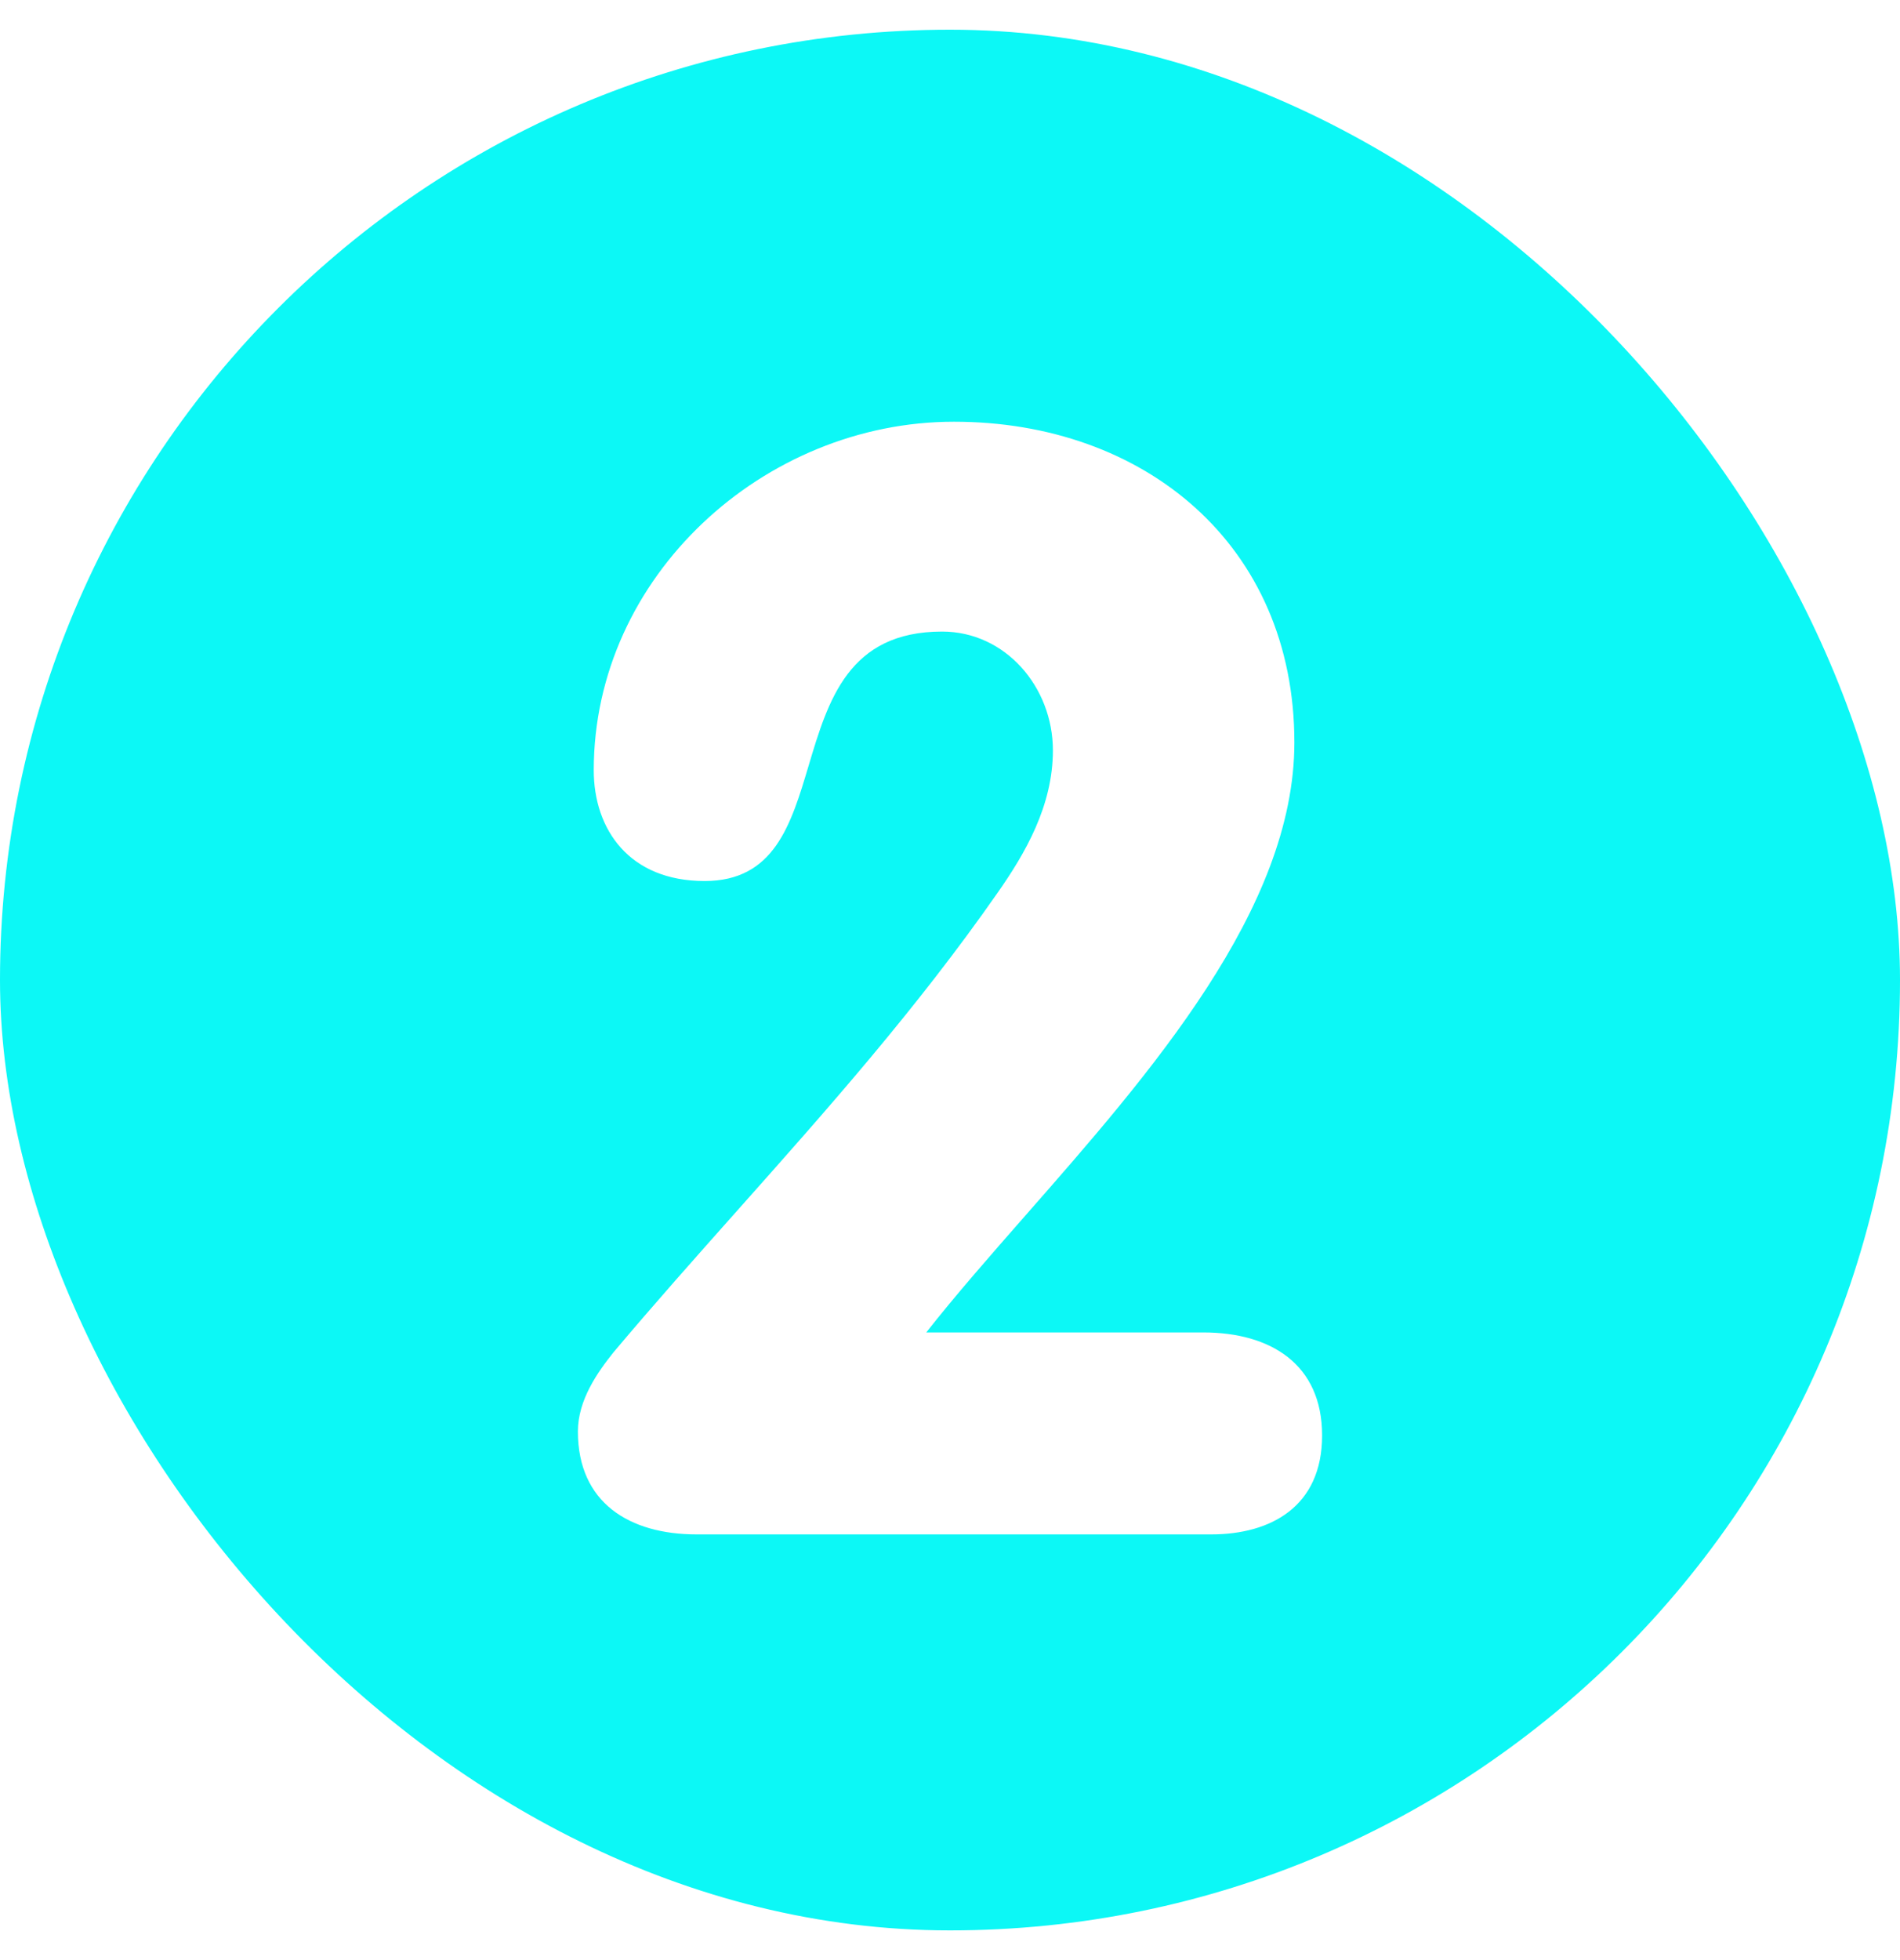 <svg xmlns="http://www.w3.org/2000/svg" width="32" height="33" viewBox="0 0 32 33" fill="none"><g clip-path="url(#clip0_688_989)"><path fill-rule="evenodd" clip-rule="evenodd" d="M16 32.5C24.837 32.5 32 25.337 32 16.5C32 7.663 24.837 0.5 16 0.5C7.163 0.5 0 7.663 0 16.5C0 25.337 7.163 32.5 16 32.5ZM22.267 24.167C22.267 22.967 21.4 22.433 20.267 22.433H15.6C16.088 21.812 16.664 21.155 17.266 20.469C19.378 18.063 21.8 15.302 21.8 12.5C21.8 9.167 19.267 7.1 16.067 7.1C12.867 7.1 10 9.7 10 12.967C10 13.967 10.6 14.833 11.867 14.833C13.04 14.833 13.323 13.883 13.62 12.887C13.948 11.789 14.293 10.633 15.867 10.633C16.933 10.633 17.733 11.567 17.733 12.633C17.733 13.567 17.267 14.367 16.8 15.033C15.437 16.986 13.92 18.692 12.417 20.381C11.713 21.172 11.013 21.959 10.333 22.767C10.067 23.1 9.733 23.567 9.733 24.1C9.733 25.3 10.6 25.833 11.733 25.833H20.4C21.4 25.833 22.267 25.367 22.267 24.167Z" fill="#0CF8F6"></path></g><defs><clipPath id="clip0_688_989"><rect y="0.5" width="32" height="32" rx="16" fill="white"></rect></clipPath></defs></svg>